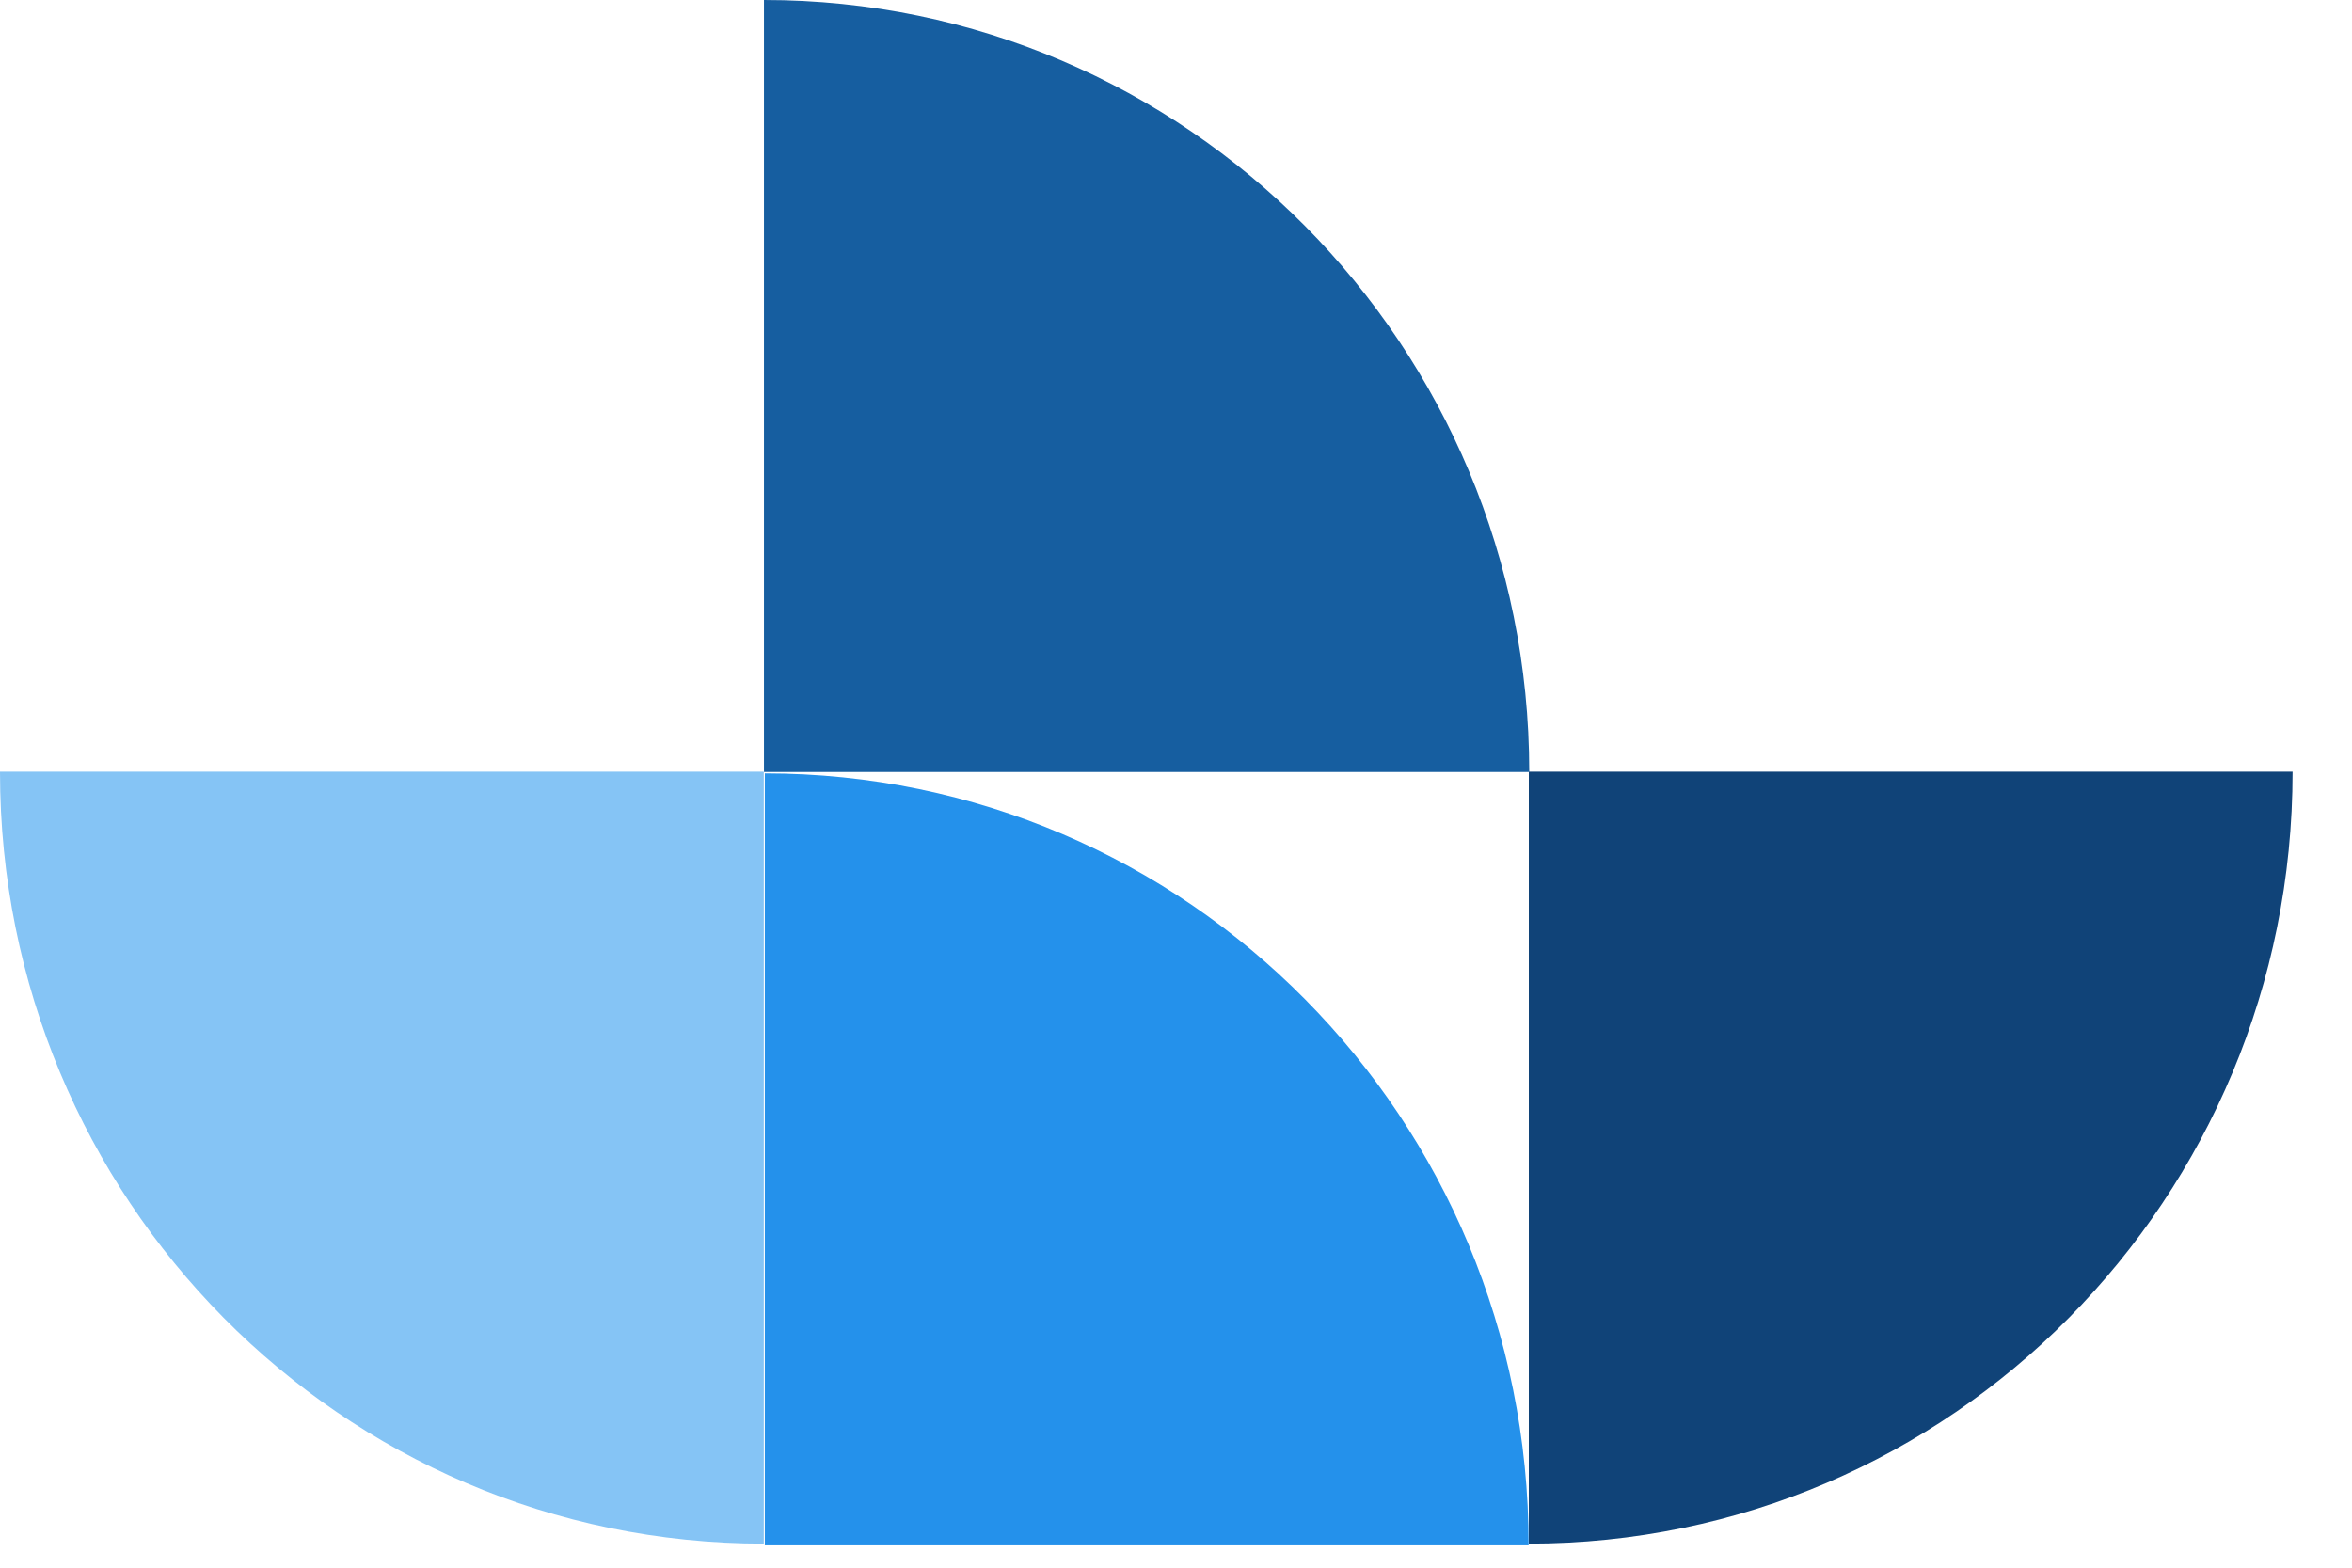 <svg xmlns="http://www.w3.org/2000/svg" width="27" height="18">
  <g clip-path="url(#clip-E5A2C4C0-04B1-4523-B034-0830F23BF887)">
    <path fill="#165ea0" d="M17.555 8.864C17.555 3.964 13.618 0 8.77 0v8.864z"/>
    <path fill="#104378" d="M26.318 8.86c0 4.9-3.92 8.864-8.768 8.864V8.86z"/>
    <path fill="#2491eb" d="M17.548 17.744c0-4.9-3.92-8.864-8.768-8.864v8.864z"/>
    <path fill="#85c4f5" d="M0 8.86c0 4.9 3.92 8.864 8.768 8.864V8.86z"/>
  </g>
</svg>
